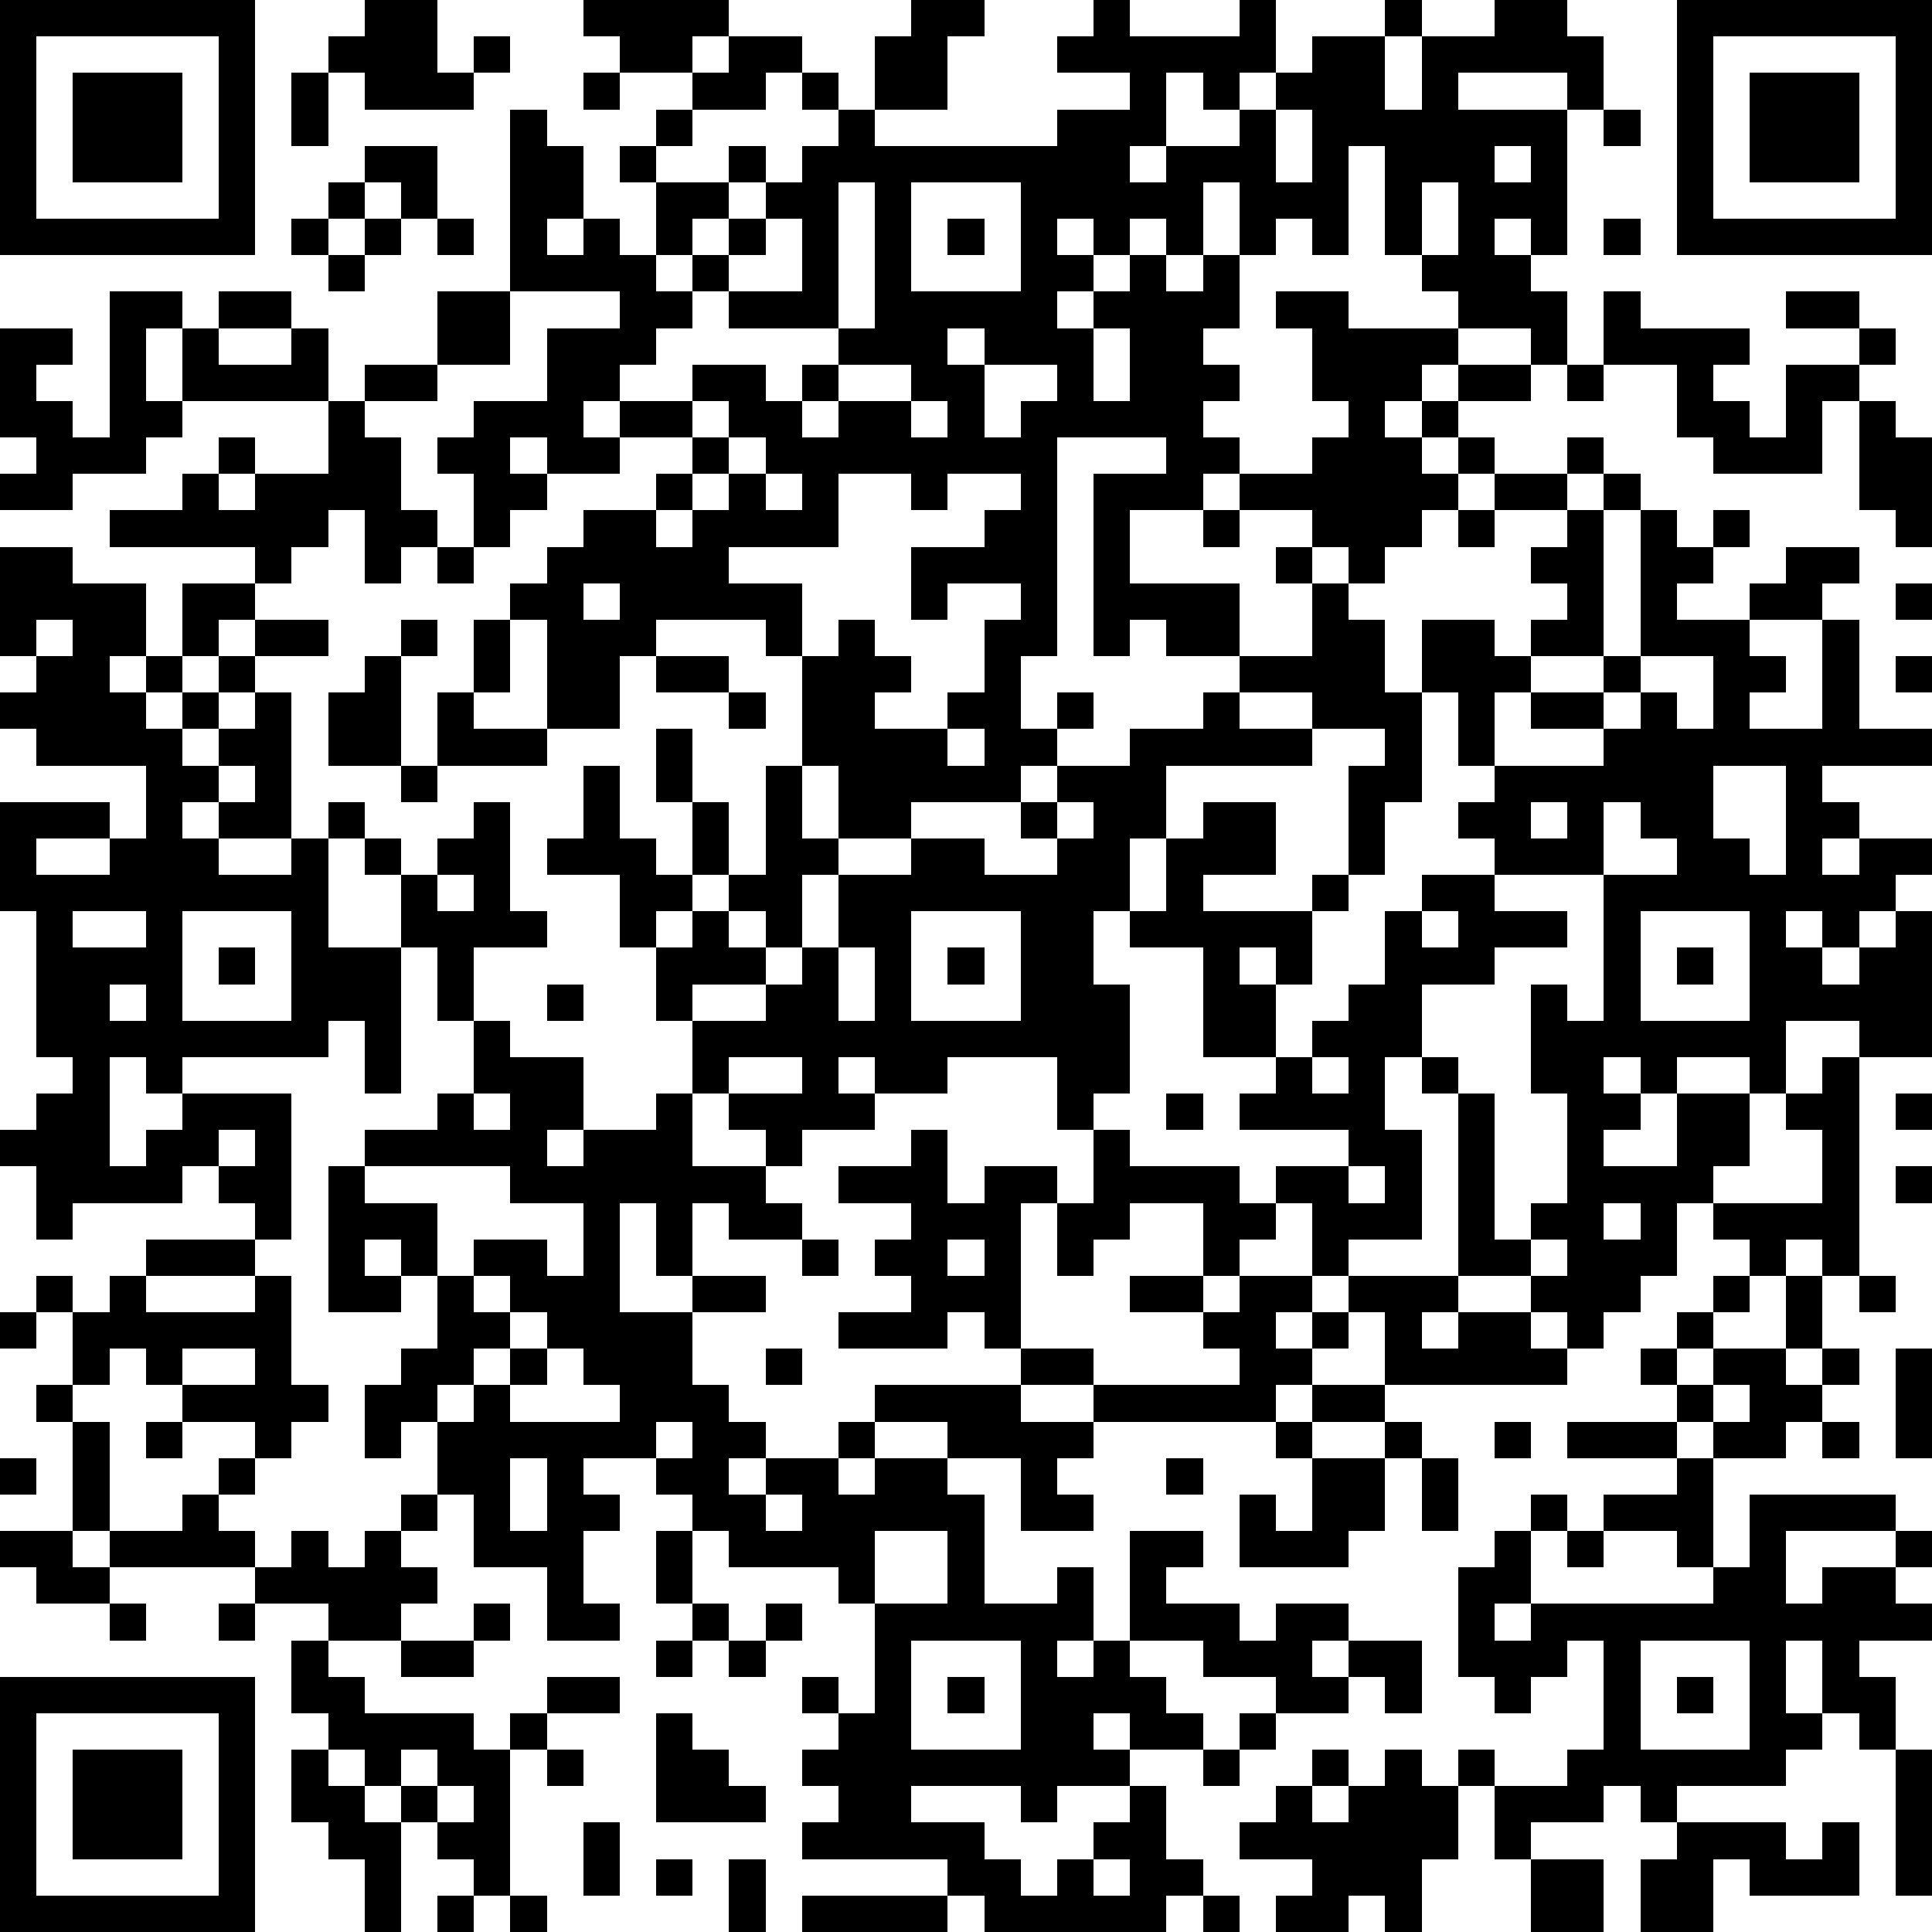 <?xml version="1.0" standalone="yes"?><svg version="1.1" xmlns="http://www.w3.org/2000/svg" xmlns:xlink="http://www.w3.org/1999/xlink" xmlns:ev="http://www.w3.org/2001/xml-events" width="212" height="212" shape-rendering="crispEdges"><path d="M0 0h7v7h-7zM10 0h2v2h1v-1h1v1h-1v1h-3v-1h-1v-1h1zM16 0h4v1h-1v1h-2v-1h-1zM25 0h2v1h-1v2h-2v-2h1zM30 0h1v1h3v-1h1v2h-1v1h-1v-1h-1v2h-1v1h1v-1h2v-1h1v-1h1v-1h2v-1h1v1h-1v2h1v-2h2v-1h2v1h1v2h-1v-1h-3v1h3v4h-1v-1h-1v1h1v1h1v2h-1v-1h-2v-1h-1v-1h-1v-3h-1v3h-1v-1h-1v1h-1v-2h-1v2h-1v-1h-1v1h-1v-1h-1v1h1v1h-1v1h1v-1h1v-1h1v1h1v-1h1v2h-1v1h1v1h-1v1h1v1h-1v1h-2v2h3v2h-2v-1h-1v1h-1v-5h2v-1h-3v6h-1v2h1v-1h1v1h-1v1h-1v1h-3v1h-2v-2h-1v-3h-1v-1h-3v1h-1v2h-2v-3h-1v-1h1v-1h1v-1h2v-1h1v-1h-2v-1h-1v1h1v1h-2v-1h-1v1h1v1h-1v1h-1v-2h-1v-1h1v-1h2v-2h2v-1h-3v-5h1v1h1v2h-1v1h1v-1h1v1h1v-2h-1v-1h1v-1h1v-1h1v-1h2v1h-1v1h-2v1h-1v1h2v-1h1v1h-1v1h-1v1h-1v1h1v-1h1v-1h1v-1h1v-1h1v-1h-1v-1h1v1h1v1h5v-1h2v-1h-2v-1h1zM46 0h7v7h-7zM1 1v5h5v-5zM47 1v5h5v-5zM2 2h3v3h-3zM8 2h1v2h-1zM16 2h1v1h-1zM48 2h3v3h-3zM35 3v2h1v-2zM44 3h1v1h-1zM10 4h2v2h-1v-1h-1zM41 4v1h1v-1zM9 5h1v1h-1zM23 5v4h-3v-1h-1v1h-1v1h-1v1h2v-1h2v1h1v-1h1v-1h1v-4zM25 5v3h3v-3zM39 5v2h1v-2zM8 6h1v1h-1zM10 6h1v1h-1zM12 6h1v1h-1zM21 6v1h-1v1h2v-2zM26 6h1v1h-1zM44 6h1v1h-1zM9 7h1v1h-1zM3 8h2v1h-1v2h1v-2h1v-1h2v1h-2v1h2v-1h1v2h-4v1h-1v1h-2v1h-2v-1h1v-1h-1v-3h2v1h-1v1h1v1h1zM12 8h2v2h-2zM35 8h2v1h3v1h-1v1h-1v1h1v-1h1v-1h2v1h-2v1h-1v1h1v-1h1v1h-1v1h-1v1h-1v1h-1v-1h-1v-1h-2v-1h2v-1h1v-1h-1v-2h-1zM44 8h1v1h3v1h-1v1h1v1h1v-2h2v-1h-2v-1h2v1h1v1h-1v1h-1v2h-3v-1h-1v-2h-2zM26 9v1h1v-1zM30 9v2h1v-2zM10 10h2v1h-2zM23 10v1h-1v1h1v-1h2v-1zM27 10v2h1v-1h1v-1zM43 10h1v1h-1zM9 11h1v1h1v2h1v1h-1v1h-1v-2h-1v1h-1v1h-1v-1h-4v-1h2v-1h1v-1h1v1h-1v1h1v-1h2zM19 11v1h1v-1zM25 11v1h1v-1zM51 11h1v1h1v3h-1v-1h-1zM20 12v1h-1v1h-1v1h1v-1h1v-1h1v-1zM43 12h1v1h-1zM21 13v1h1v-1zM23 13v2h-3v1h2v2h1v-1h1v1h1v1h-1v1h2v-1h1v-2h1v-1h-2v1h-1v-2h2v-1h1v-1h-2v1h-1v-1zM41 13h2v1h-2zM44 13h1v1h-1zM33 14h1v1h-1zM40 14h1v1h-1zM43 14h1v4h-2v-1h1v-1h-1v-1h1zM45 14h1v1h1v-1h1v1h-1v1h-1v1h2v-1h1v-1h2v1h-1v1h-2v1h1v1h-1v1h2v-3h1v3h2v1h-3v1h1v1h-1v1h1v-1h2v1h-1v1h-1v1h-1v-1h-1v1h1v1h1v-1h1v-1h1v4h-2v-1h-2v2h-1v-1h-2v1h-1v-1h-1v1h1v1h-1v1h2v-2h2v2h-1v1h-1v2h-1v1h-1v1h-1v-1h-1v-1h-2v-5h-1v-1h-1v2h1v3h-2v1h-1v-2h-1v-1h2v-1h-3v-1h1v-1h-2v-3h-2v-1h-1v2h1v3h-1v1h-1v-2h-3v1h-2v-1h-1v1h1v1h-2v1h-1v-1h-1v-1h-1v-2h-1v-2h-1v-2h-2v-1h1v-2h1v2h1v1h1v-2h-1v-2h1v2h1v2h-1v1h-1v1h1v-1h1v-1h1v-3h1v2h1v1h-1v2h-1v-1h-1v1h1v1h-2v1h2v-1h1v-1h1v-2h2v-1h2v1h2v-1h-1v-1h1v-1h2v-1h2v-1h1v-1h2v-2h-1v-1h1v1h1v1h1v2h1v-2h2v1h1v1h-1v2h-1v-2h-1v3h-1v2h-1v-3h1v-1h-2v-1h-2v1h2v1h-4v2h-1v2h1v-2h1v-1h2v2h-2v1h3v-1h1v1h-1v2h-1v-1h-1v1h1v2h1v-1h1v-1h1v-2h1v-1h2v-1h-1v-1h1v-1h3v-1h-2v-1h2v-1h1zM0 15h2v1h2v2h-1v1h1v-1h1v-2h2v1h-1v1h-1v1h-1v1h1v-1h1v-1h1v-1h2v1h-2v1h-1v1h-1v1h1v-1h1v-1h1v4h-2v-1h-1v1h1v1h2v-1h1v-1h1v1h-1v3h2v-2h-1v-1h1v1h1v-1h1v-1h1v3h1v1h-2v2h-1v-2h-1v4h-1v-2h-1v1h-4v1h-1v-1h-1v3h1v-1h1v-1h3v4h-1v-1h-1v-1h-1v1h-3v1h-1v-2h-1v-1h1v-1h1v-1h-1v-4h-1v-3h3v1h-2v1h2v-1h1v-2h-3v-1h-1v-1h1v-1h-1zM12 15h1v1h-1zM16 16v1h1v-1zM52 16h1v1h-1zM1 17v1h1v-1zM11 17h1v1h-1zM13 17h1v2h-1zM10 18h1v3h-2v-2h1zM18 18h2v1h-2zM45 18v1h-1v1h1v-1h1v1h1v-2zM52 18h1v1h-1zM12 19h1v1h2v1h-3zM20 19h1v1h-1zM26 20v1h1v-1zM6 21v1h1v-1zM11 21h1v1h-1zM47 21v2h1v1h1v-3zM29 22v1h1v-1zM42 22v1h1v-1zM44 22v2h-3v1h2v1h-2v1h-2v2h1v1h1v4h1v-1h1v-3h-1v-3h1v1h1v-4h2v-1h-1v-1zM12 24v1h1v-1zM2 25v1h2v-1zM5 25v3h3v-3zM25 25v3h3v-3zM39 25v1h1v-1zM45 25v3h3v-3zM6 26h1v1h-1zM23 26v2h1v-2zM26 26h1v1h-1zM46 26h1v1h-1zM3 27v1h1v-1zM15 27h1v1h-1zM13 28h1v1h2v2h-1v1h1v-1h2v-1h1v2h2v1h1v1h-2v-1h-1v2h-1v-2h-1v3h2v-1h2v1h-2v2h1v1h1v1h-1v1h1v-1h2v-1h1v-1h4v-1h-1v-1h-1v1h-3v-1h2v-1h-1v-1h1v-1h-2v-1h2v-1h1v2h1v-1h2v1h-1v4h2v1h-2v1h2v-1h4v-1h-1v-1h-2v-1h2v-2h-2v1h-1v1h-1v-2h1v-2h1v1h3v1h1v1h-1v1h-1v1h1v-1h2v1h-1v1h1v-1h1v-1h3v1h-1v1h1v-1h2v1h1v1h-5v-2h-1v1h-1v1h-1v1h-5v1h-1v1h1v1h-2v-2h-2v-1h-2v1h-1v1h1v-1h2v1h1v3h2v-1h1v2h-1v1h1v-1h1v-3h2v1h-1v1h2v1h1v-1h2v1h-1v1h1v-1h2v2h-1v-1h-1v1h-2v-1h-2v-1h-2v1h1v1h1v1h-2v-1h-1v1h1v1h-2v1h-1v-1h-3v1h2v1h1v1h1v-1h1v-1h1v-1h1v2h1v1h-1v1h-5v-1h-1v-1h-4v-1h1v-1h-1v-1h1v-1h-1v-1h1v1h1v-3h-1v-1h-3v-1h-1v-1h-1v-1h-2v1h1v1h-1v2h1v1h-2v-2h-2v-2h-1v-2h-1v1h-1v-2h1v-1h1v-2h-1v-1h-1v1h1v1h-2v-4h1v-1h2v-1h1zM20 29v1h2v-1zM36 29v1h1v-1zM50 29h1v6h-1v-1h-1v1h-1v-1h-1v-1h3v-2h-1v-1h1zM13 30v1h1v-1zM32 30h1v1h-1zM52 30h1v1h-1zM6 31v1h1v-1zM10 32v1h2v2h1v-1h2v1h1v-2h-2v-1zM37 32v1h1v-1zM52 32h1v1h-1zM44 33v1h1v-1zM4 34h3v1h-3zM22 34h1v1h-1zM26 34v1h1v-1zM42 34v1h1v-1zM1 35h1v1h-1zM3 35h1v1h3v-1h1v3h1v1h-1v1h-1v-1h-2v-1h-1v-1h-1v1h-1v-2h1zM13 35v1h1v-1zM47 35h1v1h-1zM49 35h1v2h-1zM51 35h1v1h-1zM0 36h1v1h-1zM14 36v1h-1v1h-1v1h1v-1h1v-1h1v-1zM46 36h1v1h-1zM5 37v1h2v-1zM15 37v1h-1v1h3v-1h-1v-1zM21 37h1v1h-1zM45 37h1v1h-1zM47 37h2v1h1v-1h1v1h-1v1h-1v1h-2v-1h-1v-1h1zM52 37h1v3h-1zM1 38h1v1h-1zM36 38h2v1h-2zM47 38v1h1v-1zM2 39h1v3h-1zM4 39h1v1h-1zM18 39v1h1v-1zM35 39h1v1h-1zM38 39h1v1h-1zM41 39h1v1h-1zM43 39h3v1h-3zM50 39h1v1h-1zM0 40h1v1h-1zM6 40h1v1h-1zM14 40v2h1v-2zM32 40h1v1h-1zM36 40h2v2h-1v1h-3v-2h1v1h1zM39 40h1v2h-1zM46 40h1v3h-1v-1h-2v-1h2zM5 41h1v1h1v1h-4v-1h2zM11 41h1v1h-1zM21 41v1h1v-1zM42 41h1v1h-1zM48 41h4v1h-3v2h1v-1h2v-1h1v1h-1v1h1v1h-2v1h1v2h-1v-1h-1v-2h-1v2h1v1h-1v1h-3v1h-1v-1h-1v1h-2v1h-1v-2h-1v-1h1v1h2v-1h1v-3h-1v1h-1v1h-1v-1h-1v-3h1v-1h1v2h-1v1h1v-1h5v-1h1zM0 42h2v1h1v1h-2v-1h-1zM8 42h1v1h1v-1h1v1h1v1h-1v1h-2v-1h-2v-1h1zM18 42h1v2h-1zM24 42v2h2v-2zM43 42h1v1h-1zM3 44h1v1h-1zM6 44h1v1h-1zM13 44h1v1h-1zM19 44h1v1h-1zM21 44h1v1h-1zM8 45h1v1h1v1h3v1h1v-1h1v-1h2v1h-2v1h-1v4h-1v-1h-1v-1h-1v-1h-1v-1h-1v-1h-1zM11 45h2v1h-2zM18 45h1v1h-1zM20 45h1v1h-1zM25 45v3h3v-3zM45 45v3h3v-3zM0 46h7v7h-7zM26 46h1v1h-1zM46 46h1v1h-1zM1 47v5h5v-5zM18 47h1v1h1v1h1v1h-3zM34 47h1v1h-1zM2 48h3v3h-3zM8 48h1v1h1v1h1v3h-1v-2h-1v-1h-1zM11 48v1h1v-1zM15 48h1v1h-1zM33 48h1v1h-1zM36 48h1v1h-1zM38 48h1v1h1v2h-1v2h-1v-1h-1v1h-2v-1h1v-1h-2v-1h1v-1h1v1h1v-1h1zM52 48h1v4h-1zM12 49v1h1v-1zM16 50h1v2h-1zM46 50h3v1h1v-1h1v2h-3v-1h-1v2h-2v-2h1zM18 51h1v1h-1zM20 51h1v2h-1zM30 51v1h1v-1zM42 51h2v2h-2zM12 52h1v1h-1zM14 52h1v1h-1zM22 52h4v1h-4zM33 52h1v1h-1z" style="fill:#000" transform="translate(0,0) scale(4)"/></svg>